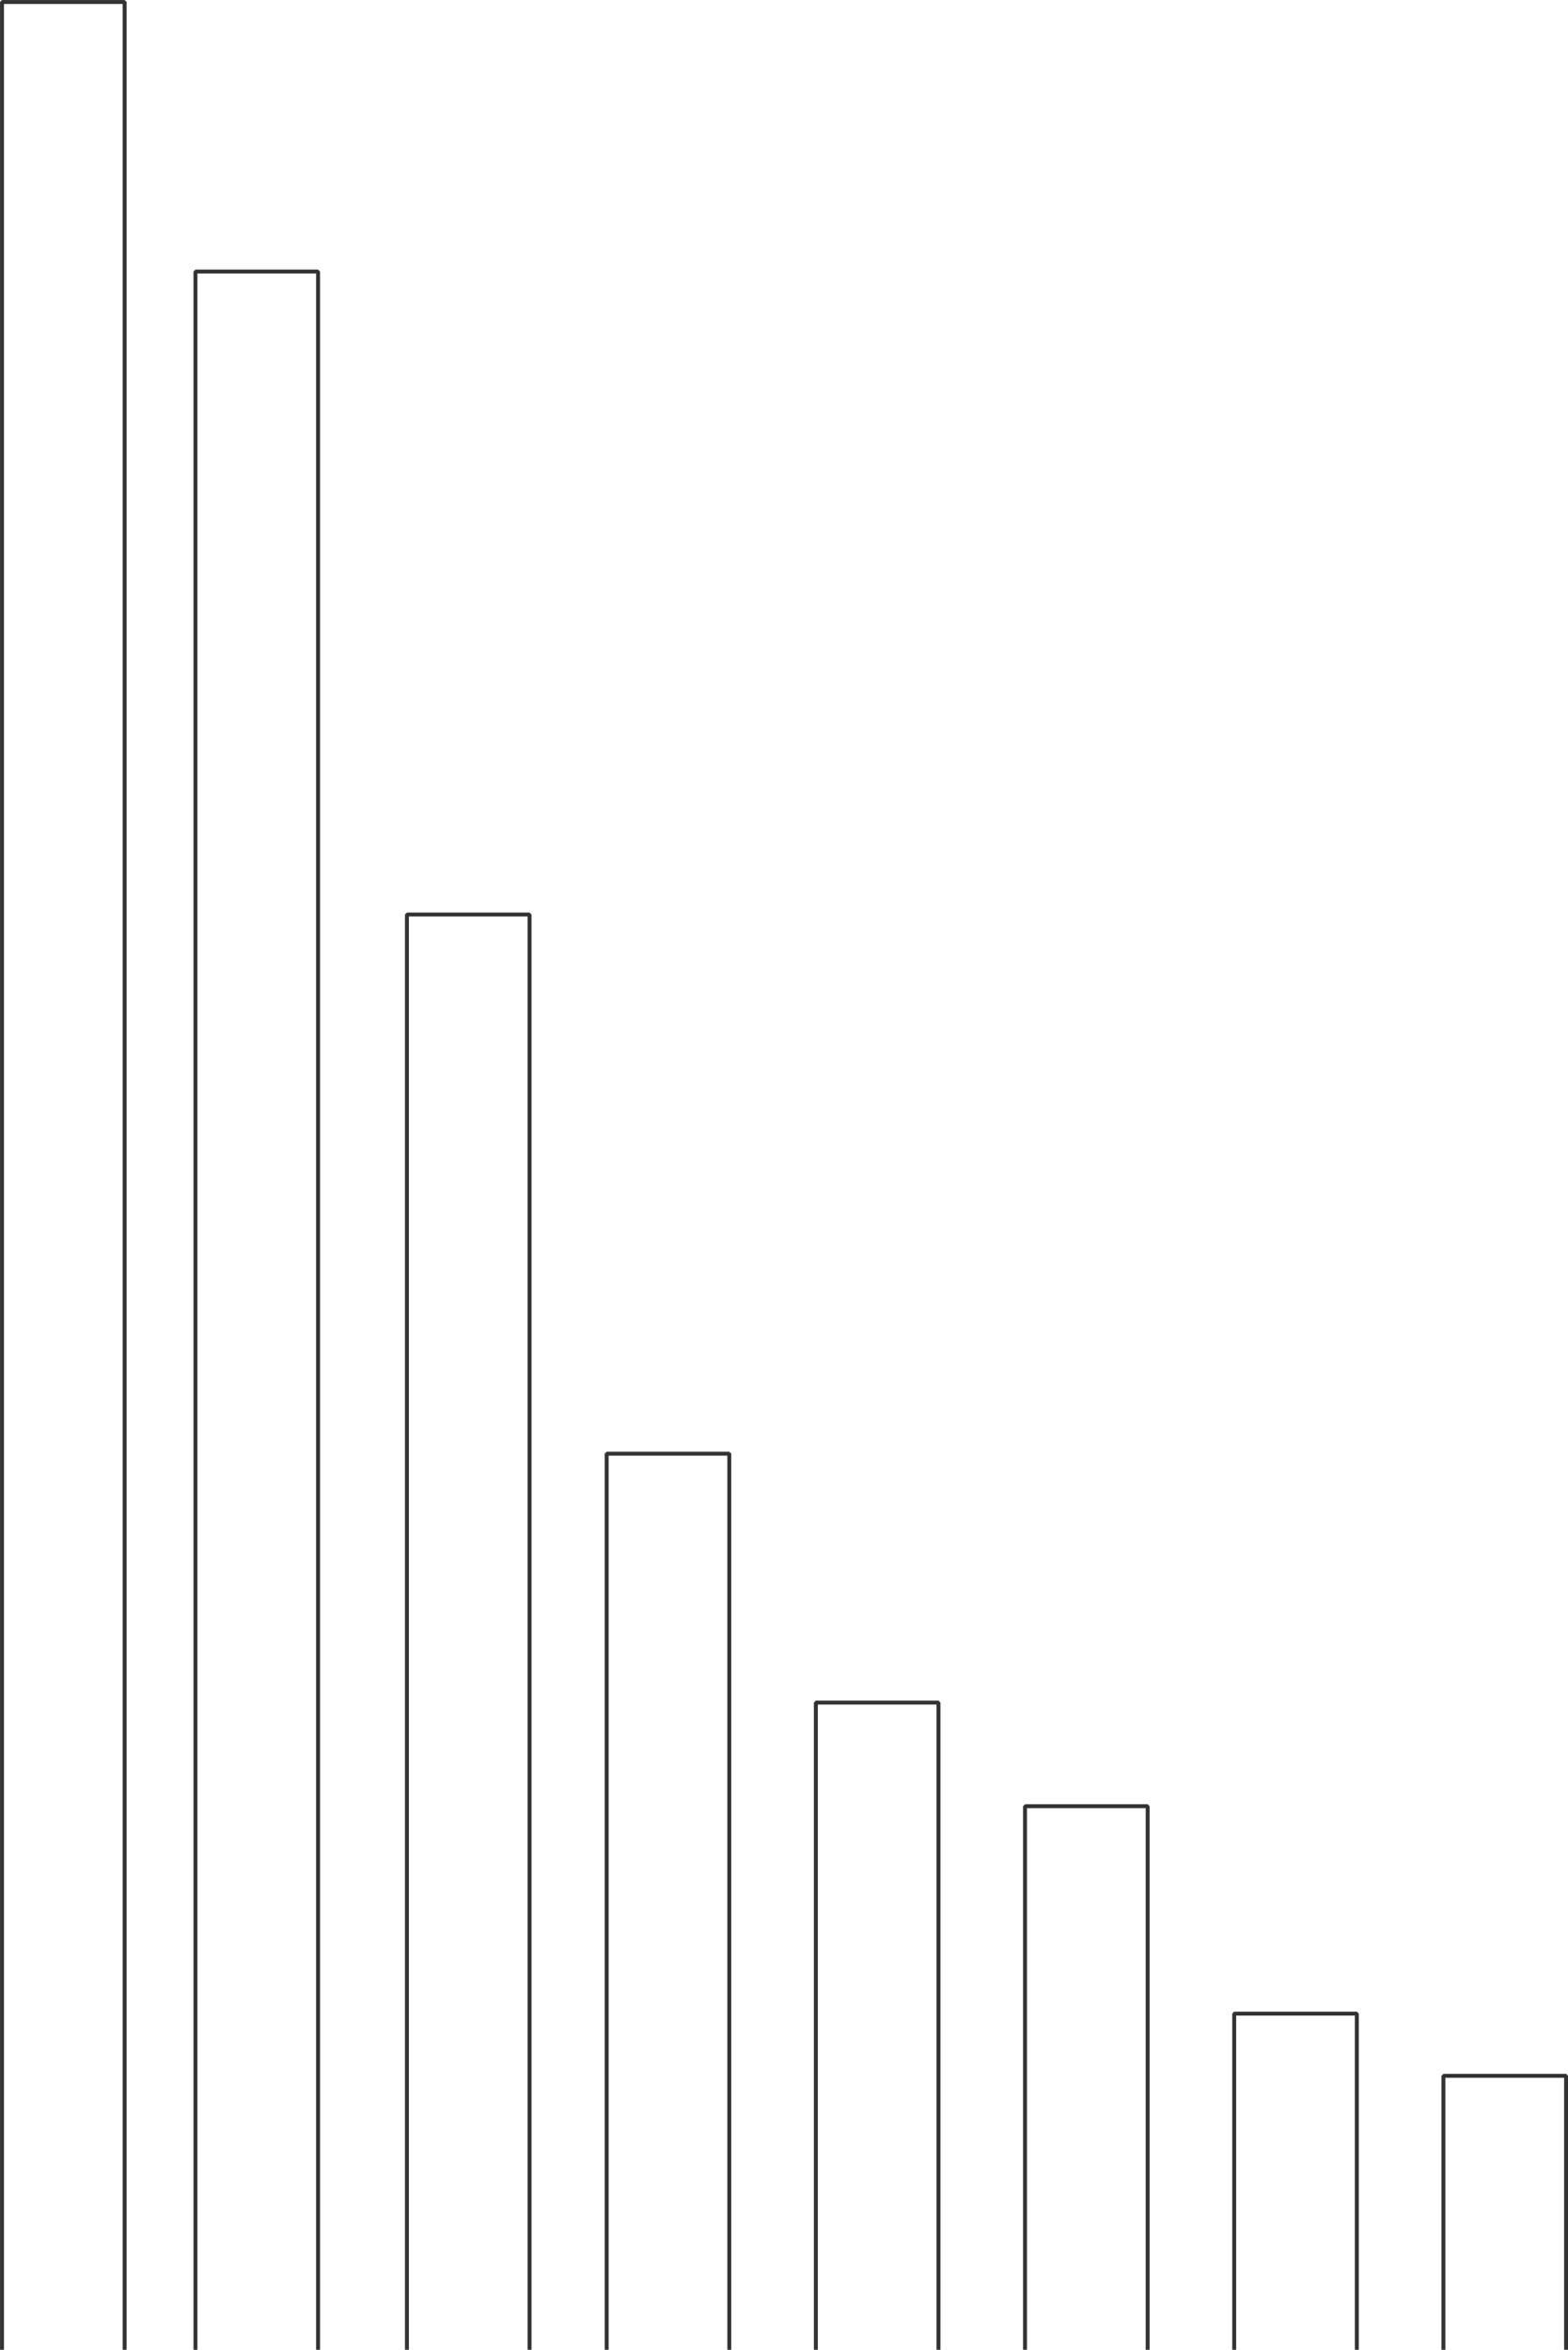 <?xml version="1.0" encoding="UTF-8"?> <svg xmlns="http://www.w3.org/2000/svg" viewBox="0 0 259.44 388.61"> <defs> <style>.cls-1{fill:none;stroke:#333;stroke-linejoin:bevel;stroke-width:0.65px;}</style> </defs> <g id="Layer_2" data-name="Layer 2"> <g id="Layer_1-2" data-name="Layer 1"> <polyline class="cls-1" points="238.83 388.61 238.83 343.3 259.12 343.3 259.12 388.61"></polyline> <polyline class="cls-1" points="204.21 388.61 204.21 333.01 224.5 333.01 224.5 388.61"></polyline> <polyline class="cls-1" points="169.6 388.61 169.6 298.71 189.89 298.71 189.89 388.61"></polyline> <polyline class="cls-1" points="134.99 388.61 134.99 281.57 155.28 281.57 155.28 388.61"></polyline> <polyline class="cls-1" points="100.38 388.61 100.38 240.41 120.67 240.41 120.67 388.61"></polyline> <polyline class="cls-1" points="67.33 388.61 67.33 151.24 87.62 151.24 87.62 388.61"></polyline> <polyline class="cls-1" points="32.34 388.61 32.34 44.91 52.63 44.91 52.63 388.61"></polyline> <polyline class="cls-1" points="0.33 388.61 0.33 0.33 20.62 0.33 20.62 388.61"></polyline> </g> </g> </svg> 